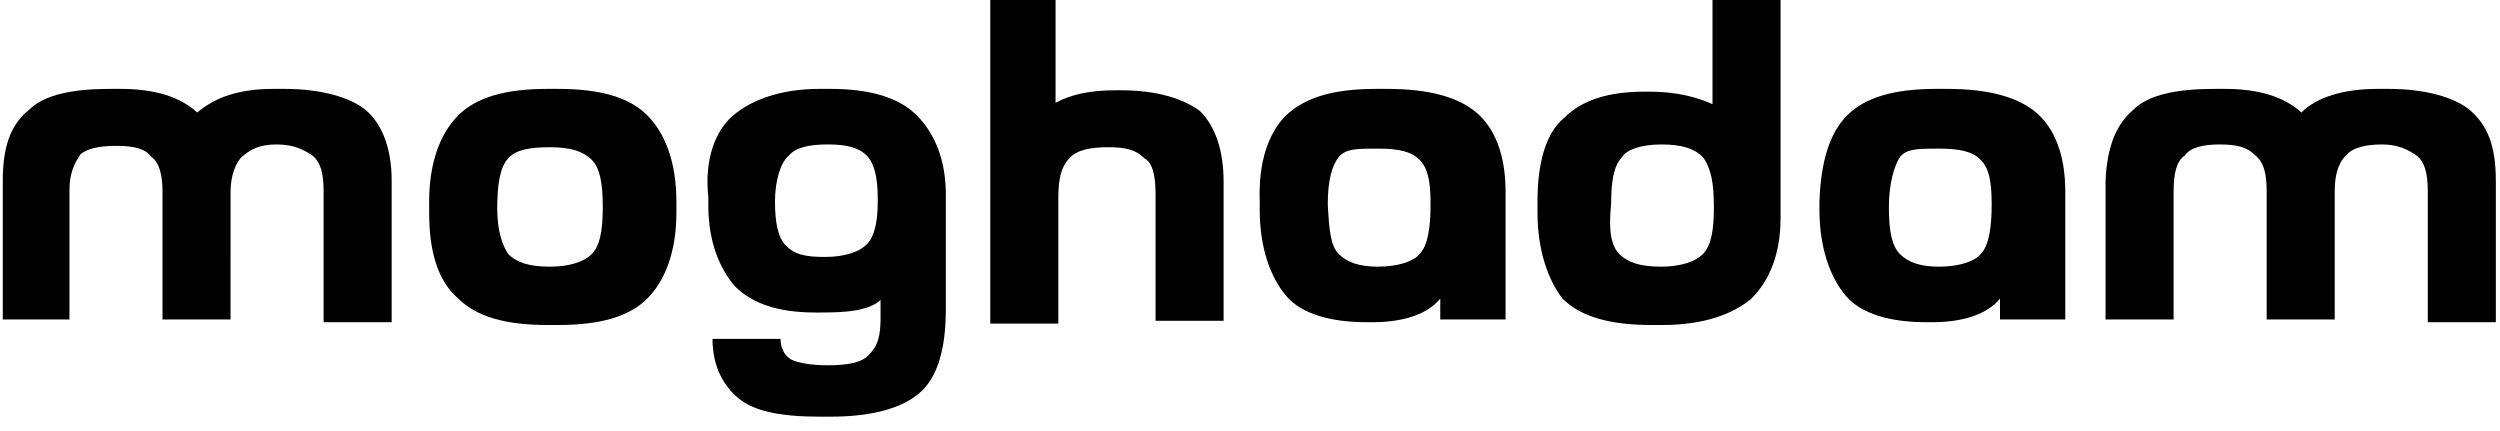 <svg xmlns="http://www.w3.org/2000/svg" xmlns:xlink="http://www.w3.org/1999/xlink" id="moghadam.logo" x="0px" y="0px" viewBox="0 0 180 31" style="enable-background:new 0 0 180 31;" xml:space="preserve"><path d="M2.1,7.9c1.1-1.1,3.2-1.5,5.8-1.5h0.8c2.5,0,4.3,0.6,5.5,1.7c1.3-1.1,3-1.7,5.5-1.7h0.8c2.6,0,4.7,0.6,5.8,1.5 s1.9,2.6,1.9,5.1v10.2h-4.9v-9.4c0-1.3-0.2-2.1-0.8-2.6c-0.6-0.4-1.3-0.8-2.6-0.8c-1.3,0-1.9,0.4-2.5,0.9c-0.4,0.4-0.8,1.3-0.8,2.5 V23h-4.9v-9.2c0-1.1-0.2-2.1-0.8-2.5c-0.4-0.6-1.3-0.8-2.5-0.8c-1.3,0-2.1,0.2-2.6,0.6c-0.4,0.6-0.8,1.3-0.8,2.6V23H0.2V13 C0.2,10.7,0.7,9,2.1,7.9z"></path><path d="M30.9,15.3v-0.8c0-2.8,0.8-4.9,2.1-6.2s3.4-1.9,6.4-1.9h0.8c3,0,5.1,0.6,6.4,1.9c1.3,1.3,2.1,3.4,2.1,6.2v0.8 c0,2.8-0.8,4.9-2.1,6.2c-1.3,1.3-3.4,1.9-6.4,1.9h-0.8c-3,0-5.1-0.6-6.4-1.9C31.5,20.2,30.9,18.1,30.9,15.3z M36.6,18.3 c0.6,0.6,1.5,0.9,3,0.9s2.5-0.4,3-0.9c0.6-0.6,0.8-1.7,0.8-3.4c0-1.7-0.2-2.8-0.8-3.4c-0.6-0.6-1.5-0.9-3-0.9s-2.5,0.2-3,0.8 c-0.6,0.6-0.8,1.9-0.8,3.6S36.2,17.7,36.6,18.3z"></path><path d="M52.8,8.3c1.3-1.1,3.4-1.9,6.2-1.9h0.8c2.8,0,4.9,0.6,6.2,1.9c1.3,1.3,2.1,3.2,2.1,5.7v8.3c0,2.8-0.6,4.9-1.9,6 S62.8,30,59.8,30H59c-2.8,0-4.7-0.4-5.8-1.3s-1.9-2.3-1.9-4.3h4.9c0,0.8,0.4,1.3,0.8,1.5c0.4,0.2,1.3,0.4,2.6,0.4 c1.5,0,2.5-0.2,3-0.8c0.6-0.6,0.8-1.3,0.8-2.6v-1.3c-0.9,0.8-2.5,0.9-4.3,0.9h-0.4c-2.6,0-4.5-0.6-5.8-1.9c-1.1-1.3-1.9-3.2-1.9-5.8 v-0.6C50.7,11.5,51.5,9.4,52.8,8.3z M55.8,14.5c0,1.5,0.2,2.6,0.8,3.2c0.6,0.6,1.3,0.8,2.8,0.8s2.5-0.4,3-0.9 c0.6-0.6,0.8-1.7,0.8-3.2s-0.2-2.6-0.8-3.2s-1.5-0.8-2.8-0.8s-2.3,0.2-2.8,0.8C56.2,11.7,55.8,13,55.8,14.5z"></path><path d="M76,0v7.4c1.1-0.6,2.5-0.9,4.3-0.9h0.4c2.6,0,4.5,0.6,5.7,1.5c1.1,1.1,1.7,2.8,1.7,5.1v10h-4.9v-9.1c0-1.3-0.2-2.3-0.8-2.6 c-0.6-0.6-1.3-0.8-2.6-0.8s-2.3,0.2-2.8,0.8c-0.6,0.6-0.8,1.5-0.8,2.8v9.1h-4.9V0H76z"></path><path d="M92.6,8.3C94,7,96,6.4,99.1,6.4h0.8c3,0,5.1,0.6,6.4,1.7s2.1,3,2.1,5.7V23h-4.7v-1.5c-0.9,1.1-2.6,1.7-4.9,1.7h-0.4 c-2.6,0-4.7-0.6-5.8-1.9c-1.1-1.3-1.9-3.4-1.9-6.2v-0.6C90.6,11.7,91.3,9.6,92.6,8.3z M96.4,18.3c0.6,0.6,1.5,0.9,2.8,0.9 c1.5,0,2.6-0.4,3-0.9c0.6-0.6,0.8-1.9,0.8-3.6s-0.2-2.6-0.8-3.2c-0.6-0.6-1.5-0.8-3-0.8c-1.5,0-2.3,0-2.8,0.6s-0.8,1.7-0.8,3.4 C95.7,16.6,95.8,17.7,96.4,18.3z"></path><path d="M110.7,15.3v-0.8c0-2.8,0.6-4.9,1.9-6c1.3-1.3,3.2-1.9,5.8-1.9h0.4c1.9,0,3.4,0.4,4.5,0.9V0h4.9v15.7c0,2.6-0.8,4.5-2.1,5.8 c-1.3,1.1-3.4,1.9-6.4,1.9h-0.8c-3,0-5.1-0.6-6.4-1.9C111.5,20.2,110.7,18.1,110.7,15.3z M116.6,18.3c0.6,0.6,1.5,0.9,3,0.9 s2.5-0.4,3-0.9c0.6-0.6,0.8-1.7,0.8-3.4c0-1.7-0.2-2.8-0.8-3.6c-0.6-0.6-1.5-0.9-3-0.9c-1.5,0-2.5,0.4-2.8,0.9 c-0.6,0.6-0.8,1.7-0.8,3.4C115.8,16.6,116,17.7,116.6,18.3z"></path><path d="M133,8.3c1.3-1.3,3.4-1.9,6.4-1.9h0.8c3,0,5.1,0.6,6.4,1.7s2.1,3,2.1,5.7V23H144v-1.5c-0.9,1.1-2.6,1.7-4.9,1.7h-0.4 c-2.6,0-4.7-0.6-5.8-1.9s-1.9-3.4-1.9-6.2v-0.6C131.1,11.7,131.7,9.6,133,8.3z M136.8,18.3c0.6,0.6,1.5,0.9,2.8,0.9 c1.5,0,2.6-0.4,3-0.9c0.6-0.6,0.8-1.9,0.8-3.6s-0.2-2.6-0.8-3.2c-0.6-0.6-1.5-0.8-3-0.8c-1.5,0-2.3,0-2.8,0.6 c-0.4,0.6-0.8,1.9-0.8,3.6S136.2,17.7,136.8,18.3z"></path><path d="M153.6,7.9c1.1-1.1,3.2-1.5,5.8-1.5h0.8c2.5,0,4.3,0.6,5.5,1.7c1.1-1.1,3-1.7,5.5-1.7h0.8c2.6,0,4.7,0.6,5.8,1.5 c1.3,1.1,1.9,2.6,1.9,5.1v10.2h-4.9v-9.4c0-1.3-0.2-2.1-0.8-2.6c-0.6-0.4-1.3-0.8-2.5-0.8c-1.1,0-2.1,0.2-2.6,0.8 c-0.6,0.6-0.8,1.5-0.8,2.6V23h-4.9v-9.2c0-1.3-0.2-2.1-0.8-2.6c-0.6-0.6-1.3-0.8-2.6-0.8c-1.1,0-2.1,0.2-2.5,0.8 c-0.6,0.4-0.8,1.3-0.8,2.6V23h-4.9V13C151.7,10.7,152.3,9,153.6,7.9z"></path></svg>